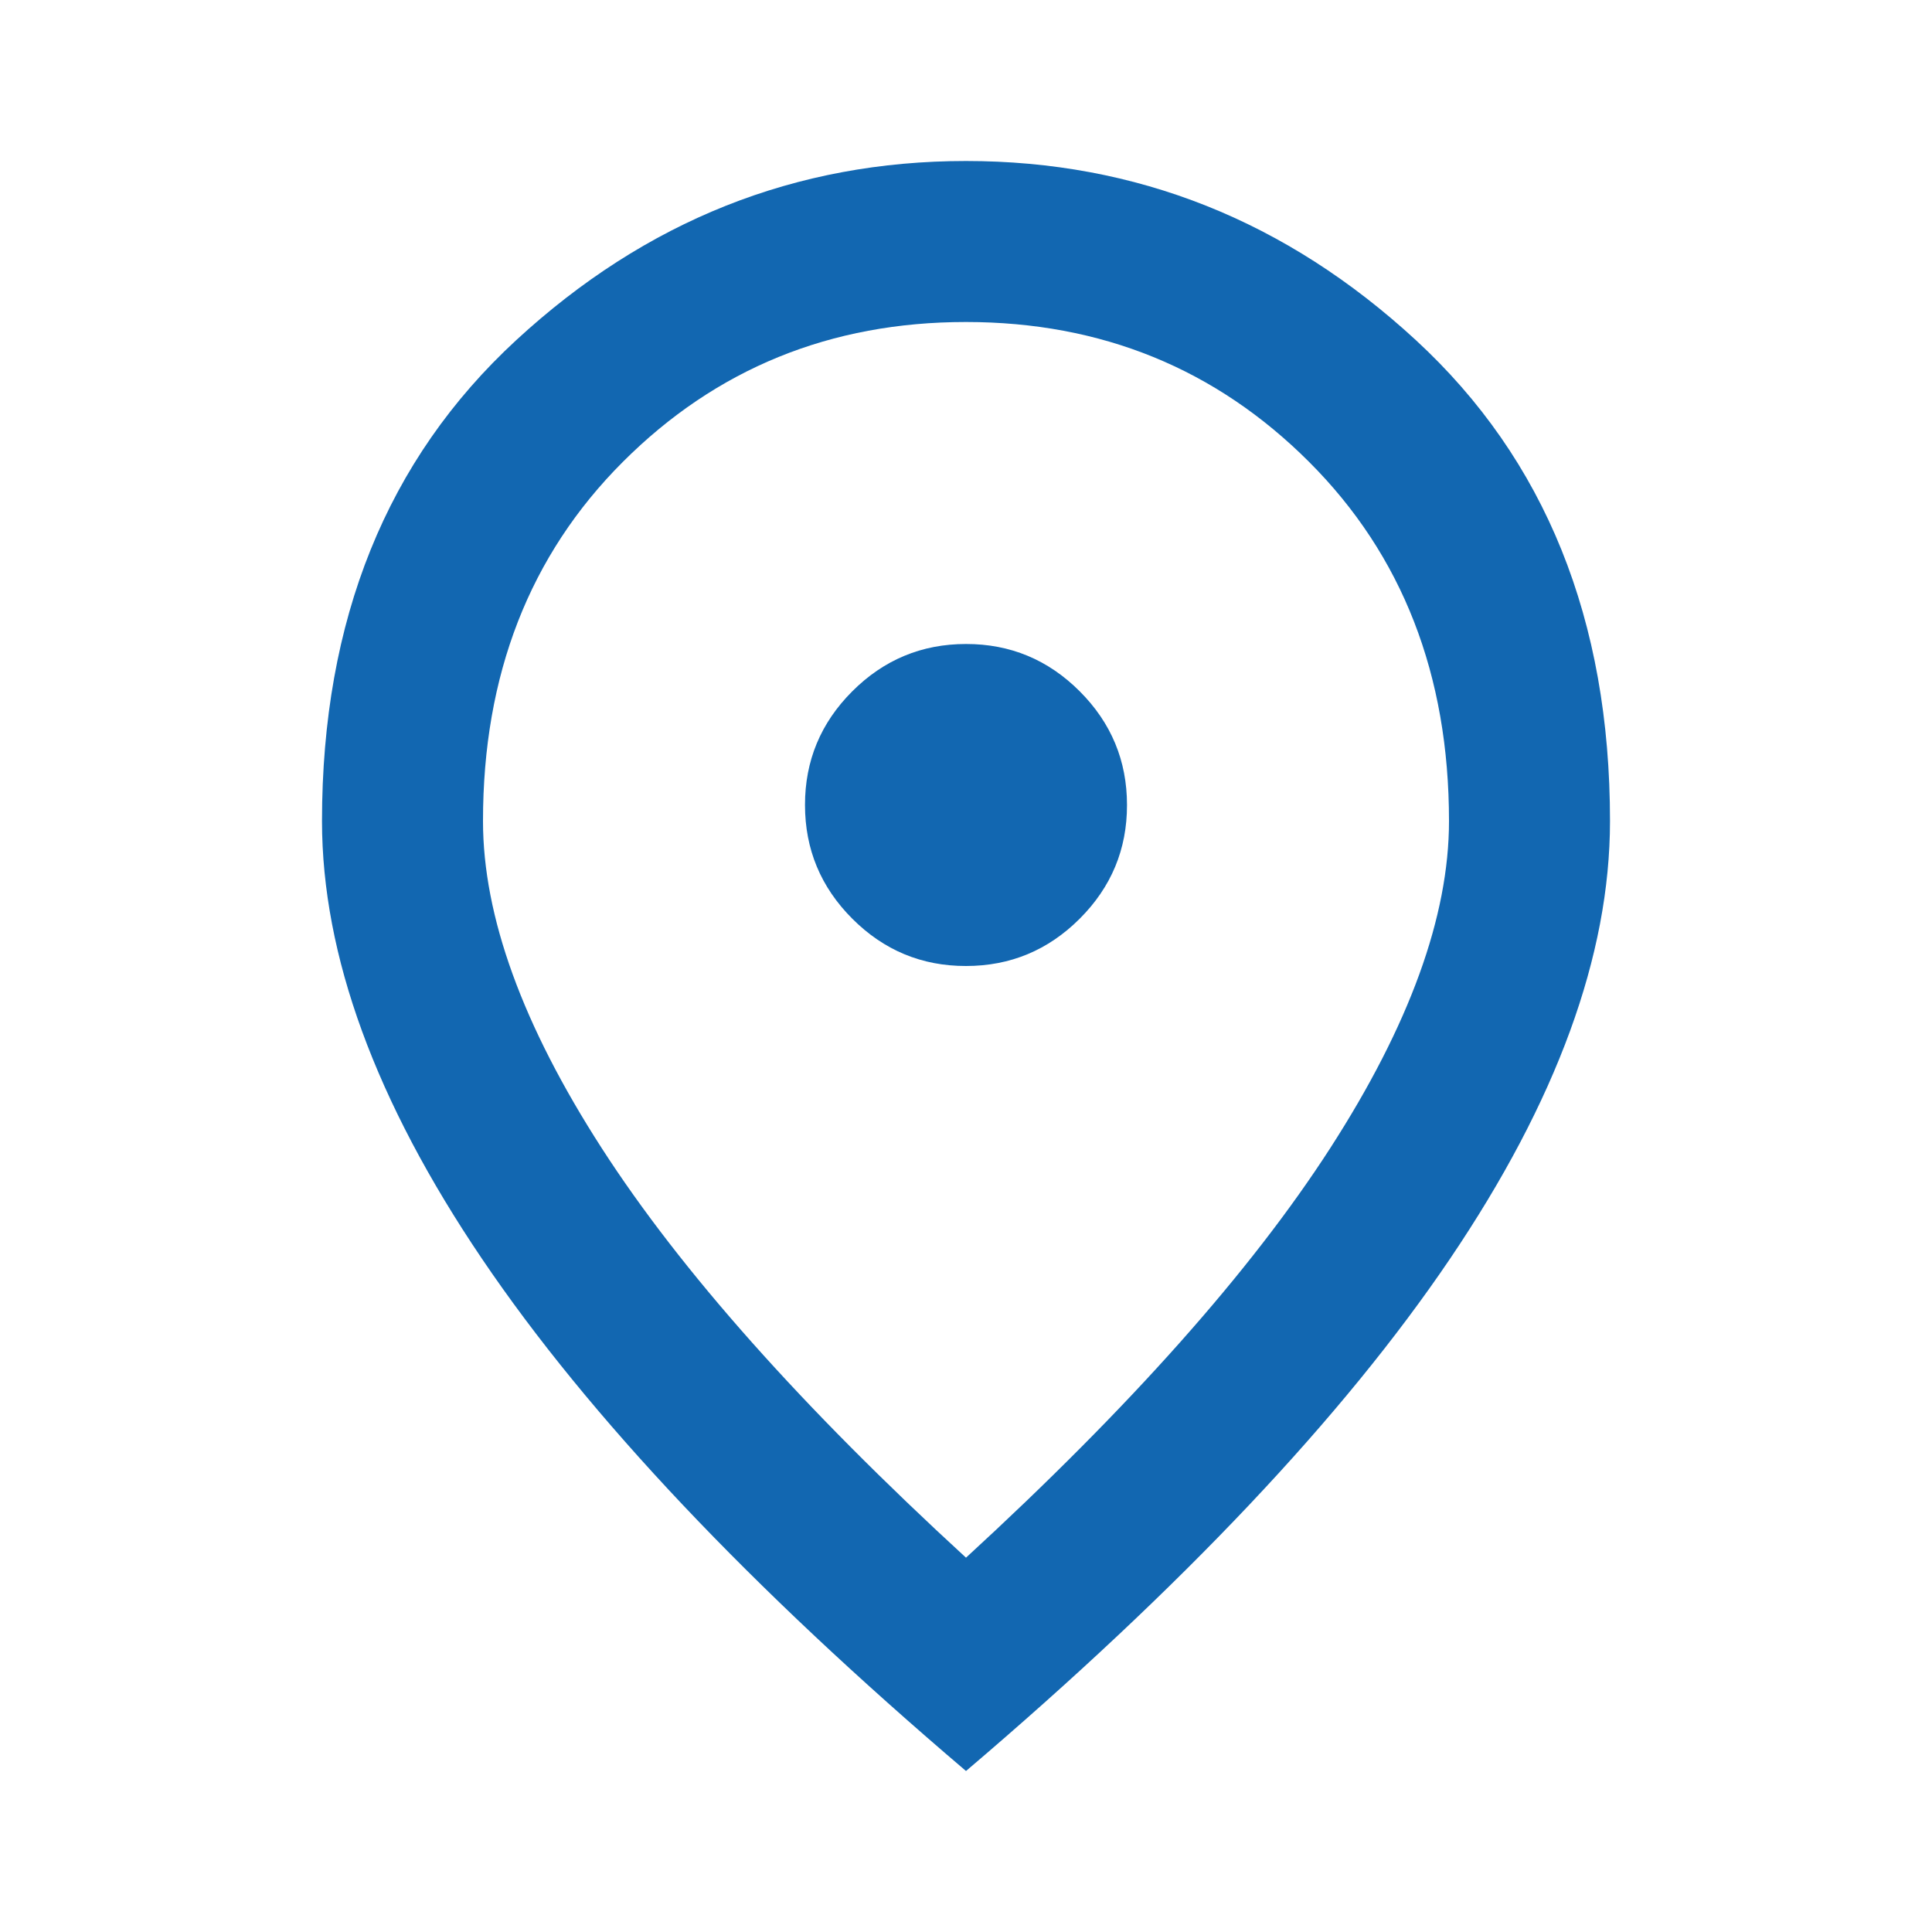 <svg xmlns="http://www.w3.org/2000/svg" width="1em" height="1em" viewBox="0 0 24 24"><path fill="#1267B1" d="M12 12q.825 0 1.413-.588T14 10q0-.825-.588-1.413T12 8q-.825 0-1.413.588T10 10q0 .825.588 1.413T12 12Zm0 7.35q3.05-2.8 4.525-5.088T18 10.2q0-2.725-1.738-4.462T12 4Q9.475 4 7.737 5.738T6 10.2q0 1.775 1.475 4.063T12 19.35ZM12 22q-4.025-3.425-6.012-6.362T4 10.2q0-3.75 2.413-5.975T12 2q3.175 0 5.588 2.225T20 10.2q0 2.5-1.988 5.438T12 22Zm0-11.8Z"/></svg>